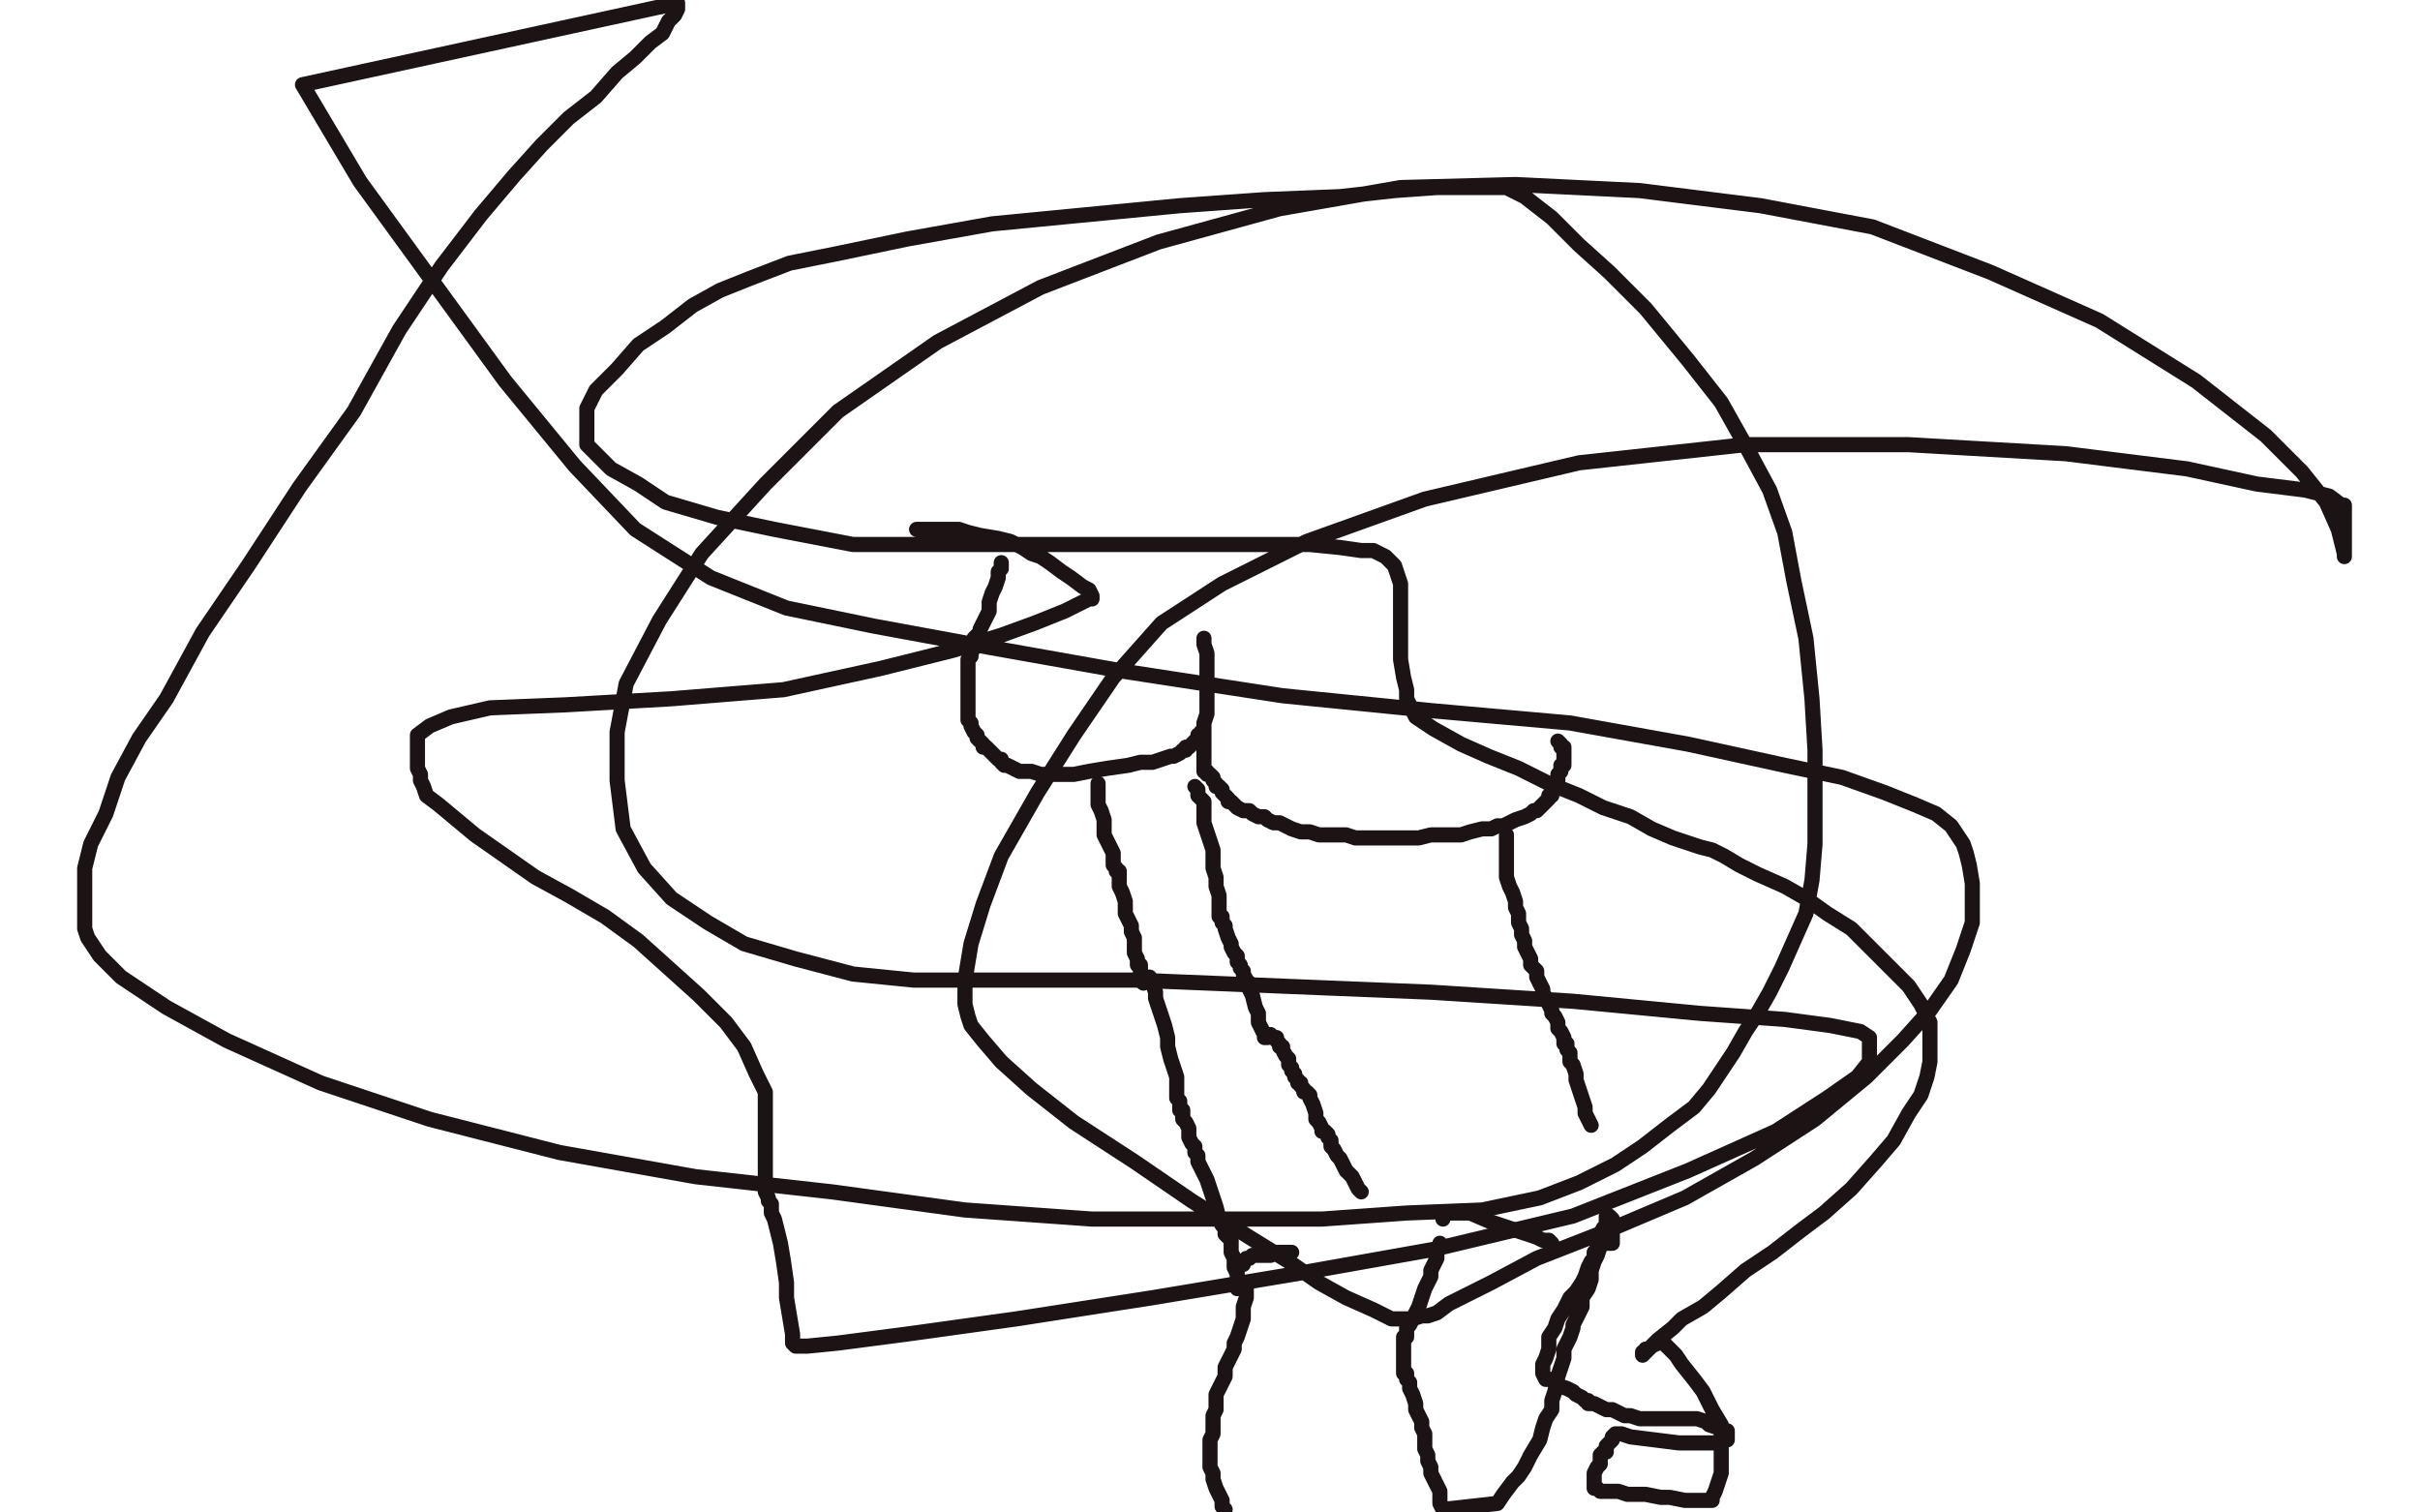 <?xml version="1.0" standalone="no"?>
<!DOCTYPE svg PUBLIC "-//W3C//DTD SVG 1.1//EN"
"http://www.w3.org/Graphics/SVG/1.1/DTD/svg11.dtd">

<svg width="800" height="500" version="1.1" xmlns="http://www.w3.org/2000/svg" xmlns:xlink="http://www.w3.org/1999/xlink" style="stroke-antialiasing: false"><desc>This SVG has been created on https://colorillo.com/</desc><rect x='0' y='0' width='800' height='500' style='fill: rgb(255,255,255); stroke-width:0' /><circle cx="583.5" cy="418.5" r="0" style="fill: #000000; stroke-antialiasing: false; stroke-antialias: 0; opacity: 1.0"/>
<polyline points="331,186 331,188 331,188 330,189 330,189 330,191 330,191 329,194 329,194 328,196 328,196 327,199 327,199 327,202 327,202 326,204 326,204 325,206 325,206 324,208 324,208 324,209 324,209 323,210 323,210 322,211 322,211 322,213 322,213 322,214 321,216 321,217 320,218 320,219 320,220 320,221 320,222 320,223 320,224 320,225 320,228 320,230 320,231 320,232 320,233 320,235 320,236 320,237 320,238 321,239 321,240 322,242 323,243 323,244 324,245 325,246 325,247 326,247 327,248 328,249 329,250 330,251 331,251 331,252 332,253 333,253 335,254 337,255 339,255 341,255 344,256 346,256 347,256 348,256 349,256 350,256 355,256 360,255 366,254 373,253 377,252 381,252 384,251 387,250 388,250 390,249 391,248 392,248 392,247 393,247 395,245 396,244 396,243 397,243 397,242" style="fill: none; stroke: #1b1314; stroke-width: 5; stroke-linejoin: round; stroke-linecap: round; stroke-antialiasing: false; stroke-antialias: 0; opacity: 1.0"/>
<polyline points="398,211 398,212 398,212 398,213 398,213 399,216 399,216 399,219 399,219 399,222 399,222 399,226 399,226 399,229 399,229 399,233 399,233 399,236 399,236 398,239 398,239 398,241 398,241 398,243 398,243 398,245 398,245 398,246 398,246 398,249 398,250 398,252 398,253 398,254 398,255 399,255 399,256 400,256 401,257 401,258 402,259 402,260 403,260 404,261 404,262 405,263 406,264 406,265 407,265 408,266 409,267 411,268 413,268 414,269 416,270 418,270 419,271 421,272 423,272 425,273 427,274 430,275 433,275 436,276 442,276 445,276 448,277 451,277 453,277 455,277 457,277 460,277 463,277 469,277 473,276 476,276 480,276 483,276 486,275 490,274 493,274 495,273 497,273 499,272 501,271 504,270 506,269 507,268 508,268 510,266 511,265 512,264 512,263 513,263 513,262 513,261 514,260 515,258 515,256 516,255 516,254 516,253 517,253 517,252 517,251 517,250 517,249 517,248 517,247 516,247 516,246 515,245" style="fill: none; stroke: #1b1314; stroke-width: 5; stroke-linejoin: round; stroke-linecap: round; stroke-antialiasing: false; stroke-antialias: 0; opacity: 1.0"/>
<polyline points="363,259 363,260 363,260 363,263 363,263 363,264 363,264 363,266 363,266 364,268 364,268 365,271 365,271 365,274 365,276 366,278 367,280 368,282 368,285 368,286 369,287 369,288 370,288 370,289 370,290 370,291 370,292 370,293 371,295 372,298 372,300 372,302 373,304 374,306 374,308 375,310 375,311 375,313 375,315 376,317 376,318 376,319 377,319 377,320 377,321 377,322 377,323 378,324 378,325" style="fill: none; stroke: #1b1314; stroke-width: 5; stroke-linejoin: round; stroke-linecap: round; stroke-antialiasing: false; stroke-antialias: 0; opacity: 1.0"/>
<polyline points="395,260 396,261 396,261 396,262 396,262 396,263 396,263 397,264 397,264 398,265 398,265 398,267 398,267 398,269 398,269 398,272 398,272 399,275 399,275 400,278 400,278 401,281 401,281 401,284 401,284 401,287 401,287 402,290 402,293 403,296 403,298 403,300 403,301 403,302 403,303 404,303 404,304 404,305 405,306 405,307 406,310 407,312 407,313 408,315 409,316 409,318 410,319 410,320 411,321 411,322 412,324 413,325 413,327 414,329 415,333 416,335 416,338 417,340 418,342 418,343 419,343 420,342" style="fill: none; stroke: #1b1314; stroke-width: 5; stroke-linejoin: round; stroke-linecap: round; stroke-antialiasing: false; stroke-antialias: 0; opacity: 1.0"/>
<polyline points="498,276 498,277 498,277 498,278 498,278 498,279 498,279 498,280 498,280 498,282 498,282 498,284 498,284 498,287 498,287 498,290 498,290 499,293 499,293 500,295 500,295 501,298 501,298 501,300 501,300 502,302 502,305 503,307 503,309 504,311 504,313 505,315 506,317 506,319 507,320 508,321 508,323 509,325 510,327 510,328 511,330 512,331 512,332 513,334 513,335 514,336 515,338 515,340 516,341 517,343 517,345 518,345 518,347 519,348 519,350 519,351 520,352 521,355 521,357 522,360 523,363 524,366 524,368 525,370 526,372" style="fill: none; stroke: #1b1314; stroke-width: 5; stroke-linejoin: round; stroke-linecap: round; stroke-antialiasing: false; stroke-antialias: 0; opacity: 1.0"/>
<polyline points="422,343 422,344 422,344 423,345 423,345 423,346 423,346 424,346 424,346 424,347 424,347 425,349 425,349 426,350 426,350 426,352 427,353 427,354 428,355 428,356 429,357 429,358 430,358 430,359 431,360 431,361 432,361 433,362 433,363 434,365 435,368 435,370 436,371 437,373 437,374 438,374 439,375 439,376 440,377 440,379 441,380 442,382 443,383 444,385 445,387 447,389 448,391 449,393 450,394" style="fill: none; stroke: #1b1314; stroke-width: 5; stroke-linejoin: round; stroke-linecap: round; stroke-antialiasing: false; stroke-antialias: 0; opacity: 1.0"/>
<polyline points="477,403 477,402 477,402 478,401 478,401 481,401 481,401 486,401 486,401 493,404 493,404 499,406 499,406 505,408 505,408 508,409 508,409 510,410 510,410 512,410 512,410 513,411 513,411 513,412" style="fill: none; stroke: #1b1314; stroke-width: 5; stroke-linejoin: round; stroke-linecap: round; stroke-antialiasing: false; stroke-antialias: 0; opacity: 1.0"/>
<polyline points="380,323 380,324 380,324 381,325 381,325 382,328 382,328 382,330 382,330 383,333 383,333 384,336 384,336 385,339 385,339 386,343 386,343 386,346 386,346 387,350 387,350 388,353 388,353 389,356 389,356 389,359 389,359 389,361 389,361 389,363 390,364 390,367 391,367 391,368 391,369 391,370 392,371 393,373 393,376 394,378 395,379 395,380 395,381 396,382 396,383 396,384 397,386 398,388 399,390 400,393 401,396 402,399 403,403 404,405 405,406 405,408 406,409 407,410 407,411 407,414 408,416 408,419 409,421 409,423 409,424 409,425 409,426" style="fill: none; stroke: #1b1314; stroke-width: 5; stroke-linejoin: round; stroke-linecap: round; stroke-antialiasing: false; stroke-antialias: 0; opacity: 1.0"/>
<polyline points="411,418 411,417 411,417 412,416 412,416 413,416 413,416 414,415 415,415 416,415 417,415 418,415 420,415 422,414 423,414 424,414 425,414 426,414 427,414" style="fill: none; stroke: #1b1314; stroke-width: 5; stroke-linejoin: round; stroke-linecap: round; stroke-antialiasing: false; stroke-antialias: 0; opacity: 1.0"/>
<polyline points="412,426 412,427 412,427 412,429 412,429 411,432 411,432 411,434 411,434 411,436 411,436 410,439 410,439 409,442 409,442 408,444 408,444 408,446 408,446 407,448 407,448 406,450 406,450 405,452 405,452 405,455 405,455 404,457 403,459 402,461 402,463 402,466 401,468 401,470 401,472 401,474 400,476 400,479 400,481 400,483 400,485 401,487 401,489 402,492 403,494 404,496 404,497 404,498 405,499" style="fill: none; stroke: #1b1314; stroke-width: 5; stroke-linejoin: round; stroke-linecap: round; stroke-antialiasing: false; stroke-antialias: 0; opacity: 1.0"/>
<polyline points="476,411 476,412 476,412 475,414 475,414 475,416 475,416 474,418 474,418 473,420 473,420 473,422 473,422 472,424 472,424 471,426 471,426 470,429 470,429 469,432 469,432 468,434 468,434 467,436 467,436 466,438 465,439 465,440 465,441 465,442 464,442 464,443 464,444 464,445 464,446 464,447 464,448 464,449 464,451 464,452 464,453 464,454 465,454 465,455 465,456 466,457 466,459 467,461 468,464 468,466 469,468 470,470 470,472 471,474 471,475 471,477 471,478 471,479 472,481 472,483 473,485 473,487 474,489 475,491 476,493 476,496 476,497 477,499 495,497 497,494 500,490 502,488 504,485 506,481 509,476 510,472 511,469 513,466 513,463 514,460 515,455 516,452 517,449 517,446 518,444 519,442 520,439 520,438 521,436 522,434 523,432 523,429 525,426 526,423 526,420 527,417 528,415 529,412 529,410 529,408 530,406 531,405 531,404 531,403 531,402 532,402 533,403 533,404 533,405 533,406 533,407 533,408 533,409 533,410 533,411 532,411 531,411 530,411 529,412 528,412 528,413 527,414 527,416 526,417 525,419 524,422 523,424 521,427 519,429 517,433 515,436 514,439 512,442 512,446 511,449 510,451 510,452 510,453 510,454 511,456 513,456 515,458 518,459 520,460 521,461 523,462 524,463 525,463 525,464 526,464 527,464 529,465 531,466 533,466 535,467 537,468 539,468 542,469 544,469 547,469 549,469 551,469 552,469 553,469 555,469 558,469 561,469 564,470 565,471 568,472 569,472 570,473 571,473 571,474 571,475 571,476 569,476 567,477 565,477 561,477 555,477 547,476 539,475 536,474 535,474 534,474 533,475 533,476 532,477 531,478 531,480 530,480 529,481 529,484 528,485 527,487 527,489 527,490 527,491 527,492 528,492 529,493 532,493 535,493 538,494 541,494 544,494 549,495 552,495 557,496 560,496 563,496 564,496 565,496 566,496 566,495 567,493 568,490 569,487 569,484 569,480 569,475 569,471 566,466 563,460 560,456 556,451 554,448 551,445 550,444 548,444 546,445 545,446 544,446 544,447 543,447 543,448 544,447 548,443 553,439 556,436 563,432 569,427 577,420 586,414 595,407 603,401 612,393 620,384 626,377 631,368 635,362 637,356 638,351 638,347 638,343 638,338 635,332 631,326 625,320 619,314 612,307 604,302 597,297 590,293 581,289 575,286 570,283 566,281 562,280 559,279 553,277 546,274 539,270 530,267 522,263 512,259 502,254 492,250 483,246 474,241 468,237 467,235 466,233 465,231 465,228 464,224 463,218 463,213 463,207 463,202 463,199 463,196 463,193 462,190 461,187 460,186 458,184 456,183 454,182 450,182 443,181 433,180 420,180 400,180 373,180 342,180 312,180 282,180 256,175 237,171 220,166 211,160 202,155 197,150 194,147 194,143 194,140 194,135 197,129 204,122 211,114 220,108 229,101 238,96 248,92 261,87 276,84 300,79 328,74 359,71 390,68 418,66 443,65 461,63 475,62 485,62 493,62 496,62 498,62 500,63 504,65 513,72 522,81 532,90 544,102 558,119 569,133 578,149 585,162 590,176 593,192 597,211 599,231 600,248 600,264 600,279 599,291 597,302 593,311 589,320 585,328 581,335 577,341 573,348 569,354 565,360 560,366 552,372 543,379 534,385 522,391 509,396 490,400 465,401 437,403 402,403 361,403 319,400 275,394 230,389 185,381 142,370 106,358 75,344 55,333 40,323 33,316 29,310 28,307 28,302 28,298 28,293 28,287 30,279 35,269 39,257 46,244 55,231 67,209 82,187 99,161 117,136 132,109 146,88 159,71 170,58 179,48 188,39 197,32 204,24 210,19 215,14 219,11 221,7 223,5 224,3 224,1 100,28 119,60 143,93 167,126 190,154 210,175 235,191 260,201 289,207 327,214 372,222 424,230 474,235 519,239 558,246 590,253 609,257 623,262 633,266 640,269 645,273 647,276 649,279 650,282 651,286 652,292 652,299 652,305 649,314 645,324 638,334 629,344 617,356 600,370 580,383 557,396 531,407 508,416 493,424 485,428 479,431 475,434 472,435 470,435 467,436 464,436 460,436 454,433 445,429 436,424 426,417 413,409 394,397 375,384 355,371 341,360 331,351 325,344 321,339 320,336 319,332 319,324 321,312 325,299 331,283 343,262 355,243 368,224 384,206 404,193 432,179 471,165 522,153 577,147 631,147 683,150 723,155 746,160 762,162 770,164 774,167 775,167 775,168 775,170 775,173 775,176 775,180 775,183 775,184 775,183 773,175 769,166 761,156 749,144 726,126 694,106 658,90 619,75 582,68 542,63 501,61 463,62 423,69 383,80 344,95 310,113 277,136 253,160 232,183 218,205 207,226 204,242 204,258 206,274 213,287 222,297 234,305 246,312 263,317 282,322 302,324 332,324 375,324 424,326 473,328 520,331 562,335 590,337 605,339 615,341 618,343 618,344 618,347 618,351 614,356 604,363 587,374 558,387 520,402 474,413 429,421 381,429 336,436 300,441 277,444 267,445 264,445 263,445 262,444 262,441 261,435 260,429 260,424 259,417 258,411 257,407 256,403 255,401 255,399 255,398 254,397 254,396 253,394 253,392 253,389 253,386 253,383 253,380 253,377 253,374 253,370 253,365 253,361 250,355 246,346 240,338 231,329 221,320 211,311 200,303 188,296 177,290 167,283 157,276 151,271 145,266 141,263 140,260 139,258 139,256 138,254 138,252 138,249 138,247 138,245 138,243 142,240 149,237 162,234 187,233 222,231 259,228 291,221 315,215 331,210 342,206 352,202 358,199 360,198 361,198 361,197 360,195 358,194 354,191 351,189 347,186 344,184 341,183 338,181 334,179 330,178 324,177 320,176 317,175 314,175 312,175 309,175 307,175 305,175 304,175 303,175 303,175" style="fill: none; stroke: #1b1314; stroke-width: 5; stroke-linejoin: round; stroke-linecap: round; stroke-antialiasing: false; stroke-antialias: 0; opacity: 1.0"/>
</svg>
